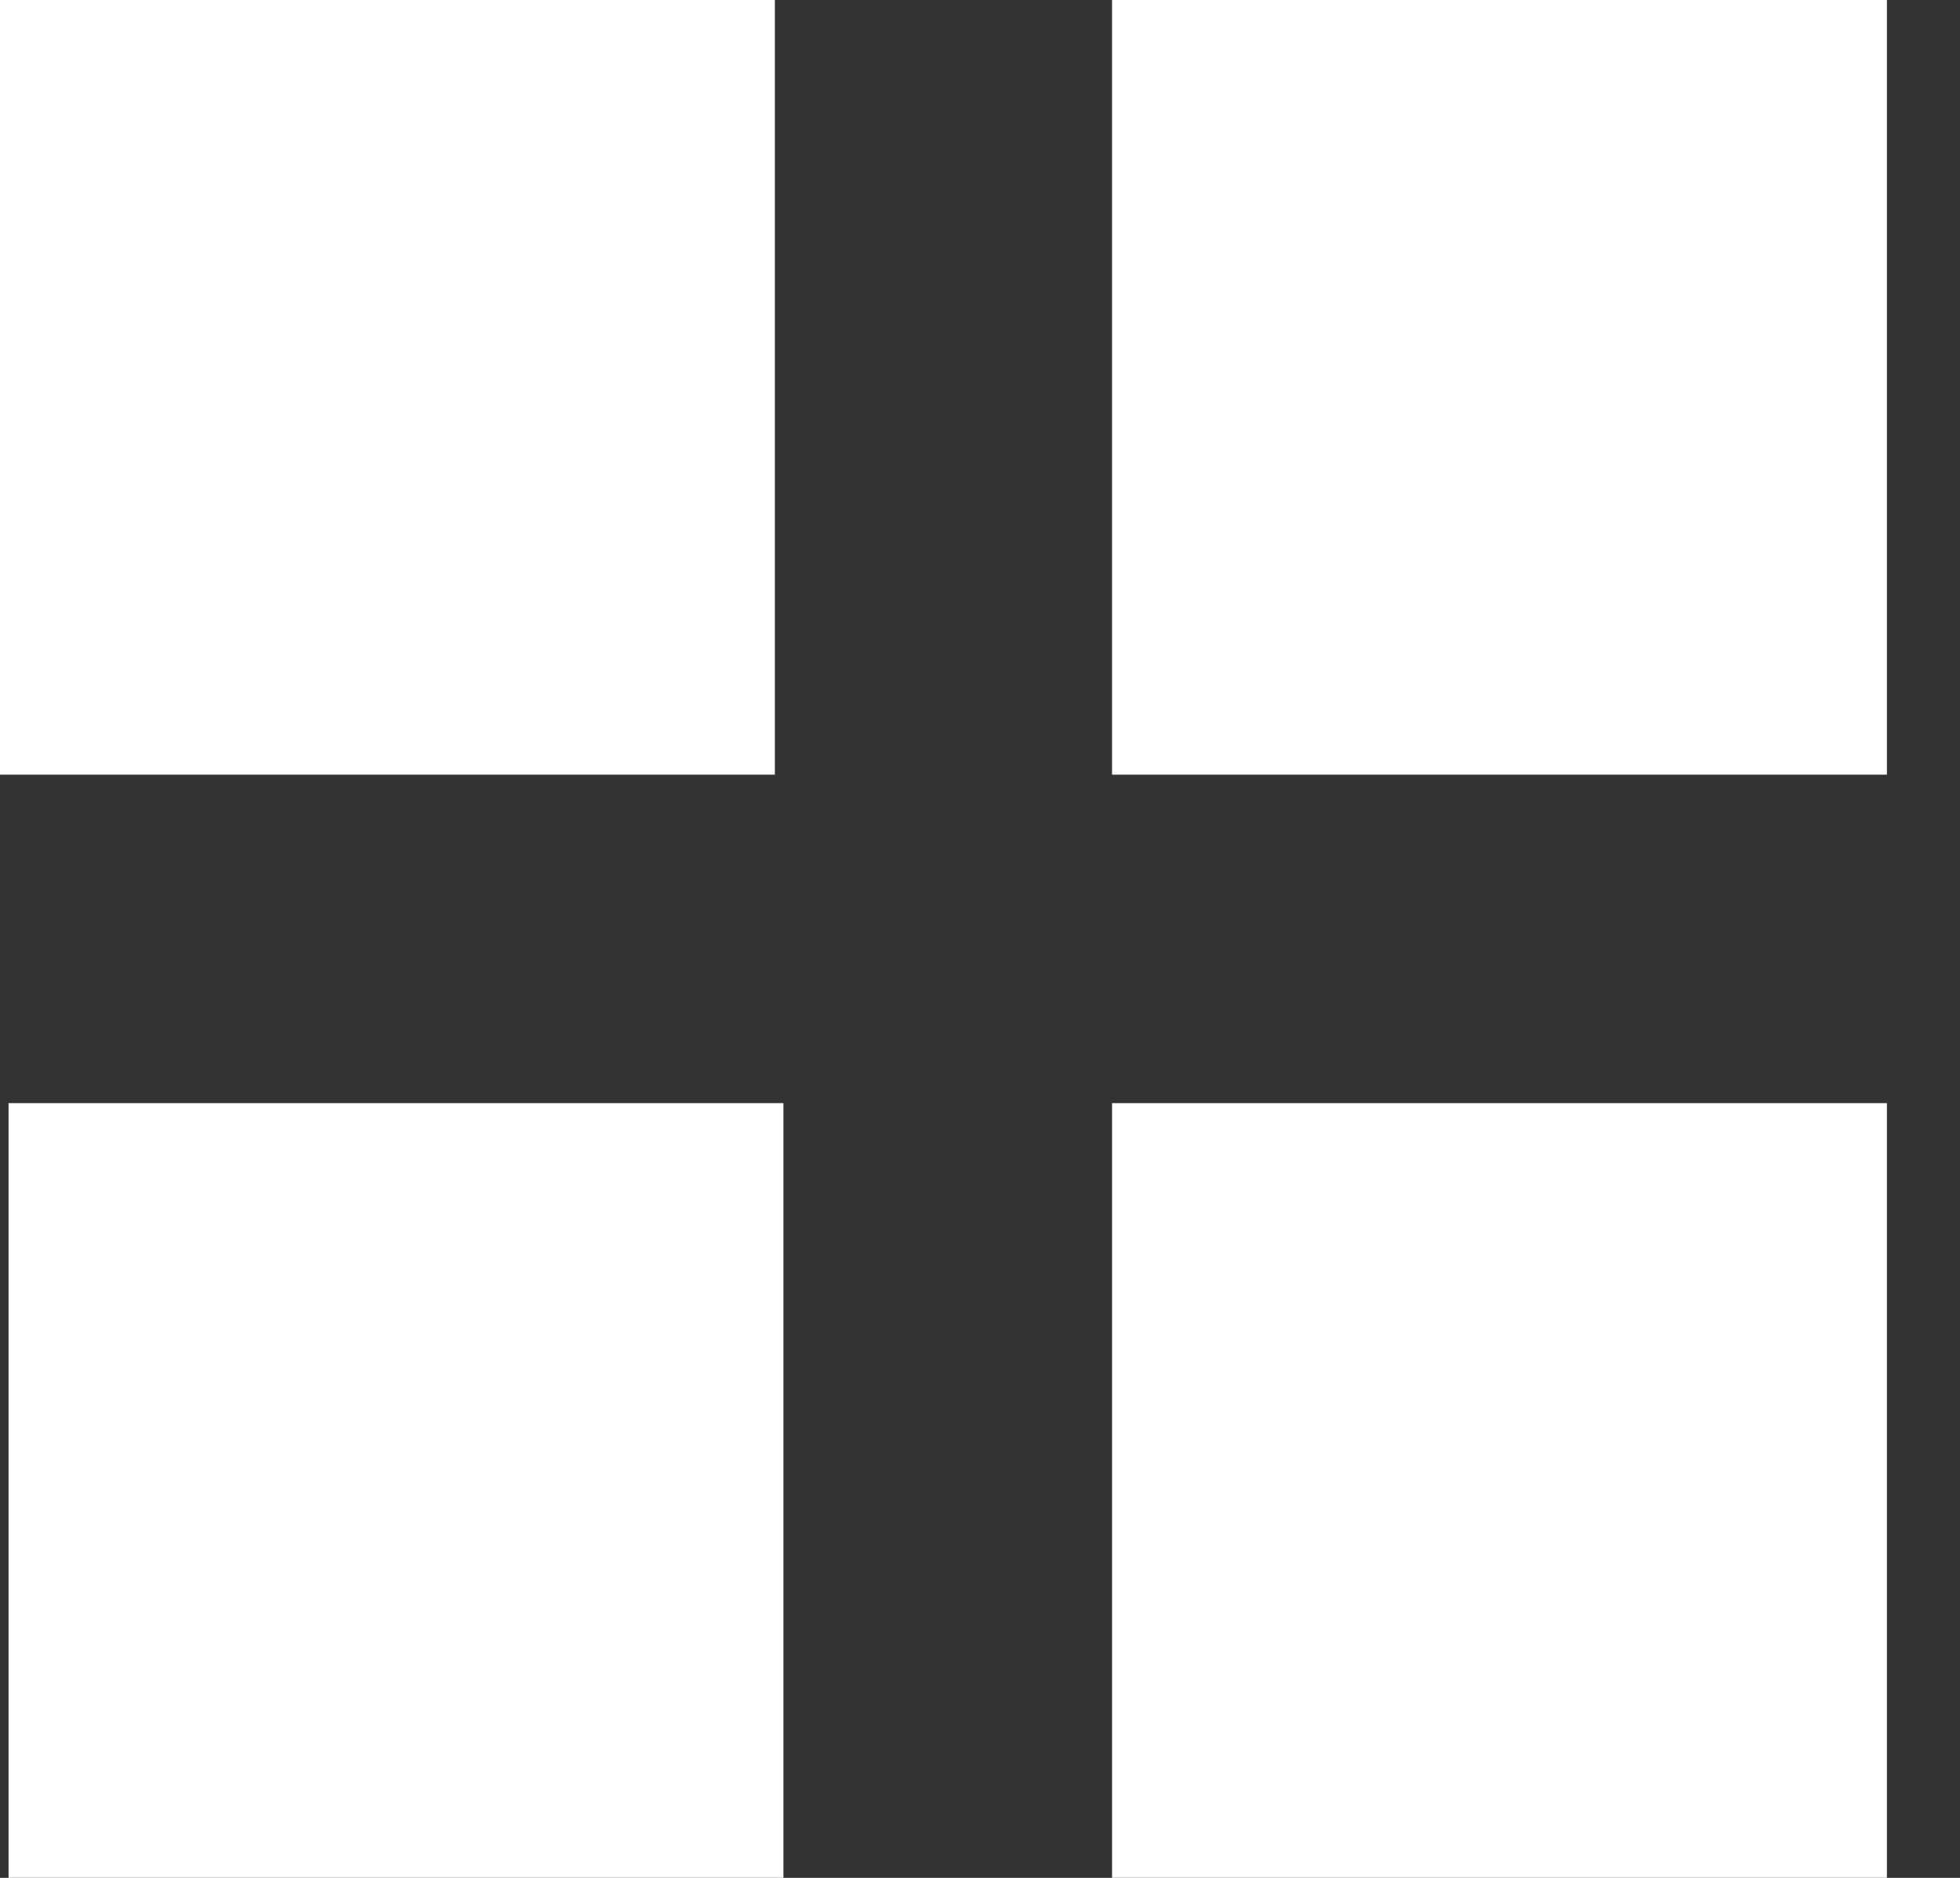 <svg width="24" height="23" viewBox="0 0 24 23" fill="none" xmlns="http://www.w3.org/2000/svg">
<rect x="0" y="0" width="24" height="23" fill="#333333" stroke="none"/>
<rect width="9.488" height="9.488" fill="white"/>
<rect x="0.105" y="13.511" width="9.488" height="9.488" fill="white"/>
<rect x="13.617" y="13.511" width="9.488" height="9.488" fill="white"/>
<rect x="13.617" width="9.488" height="9.488" fill="white"/>
</svg>
